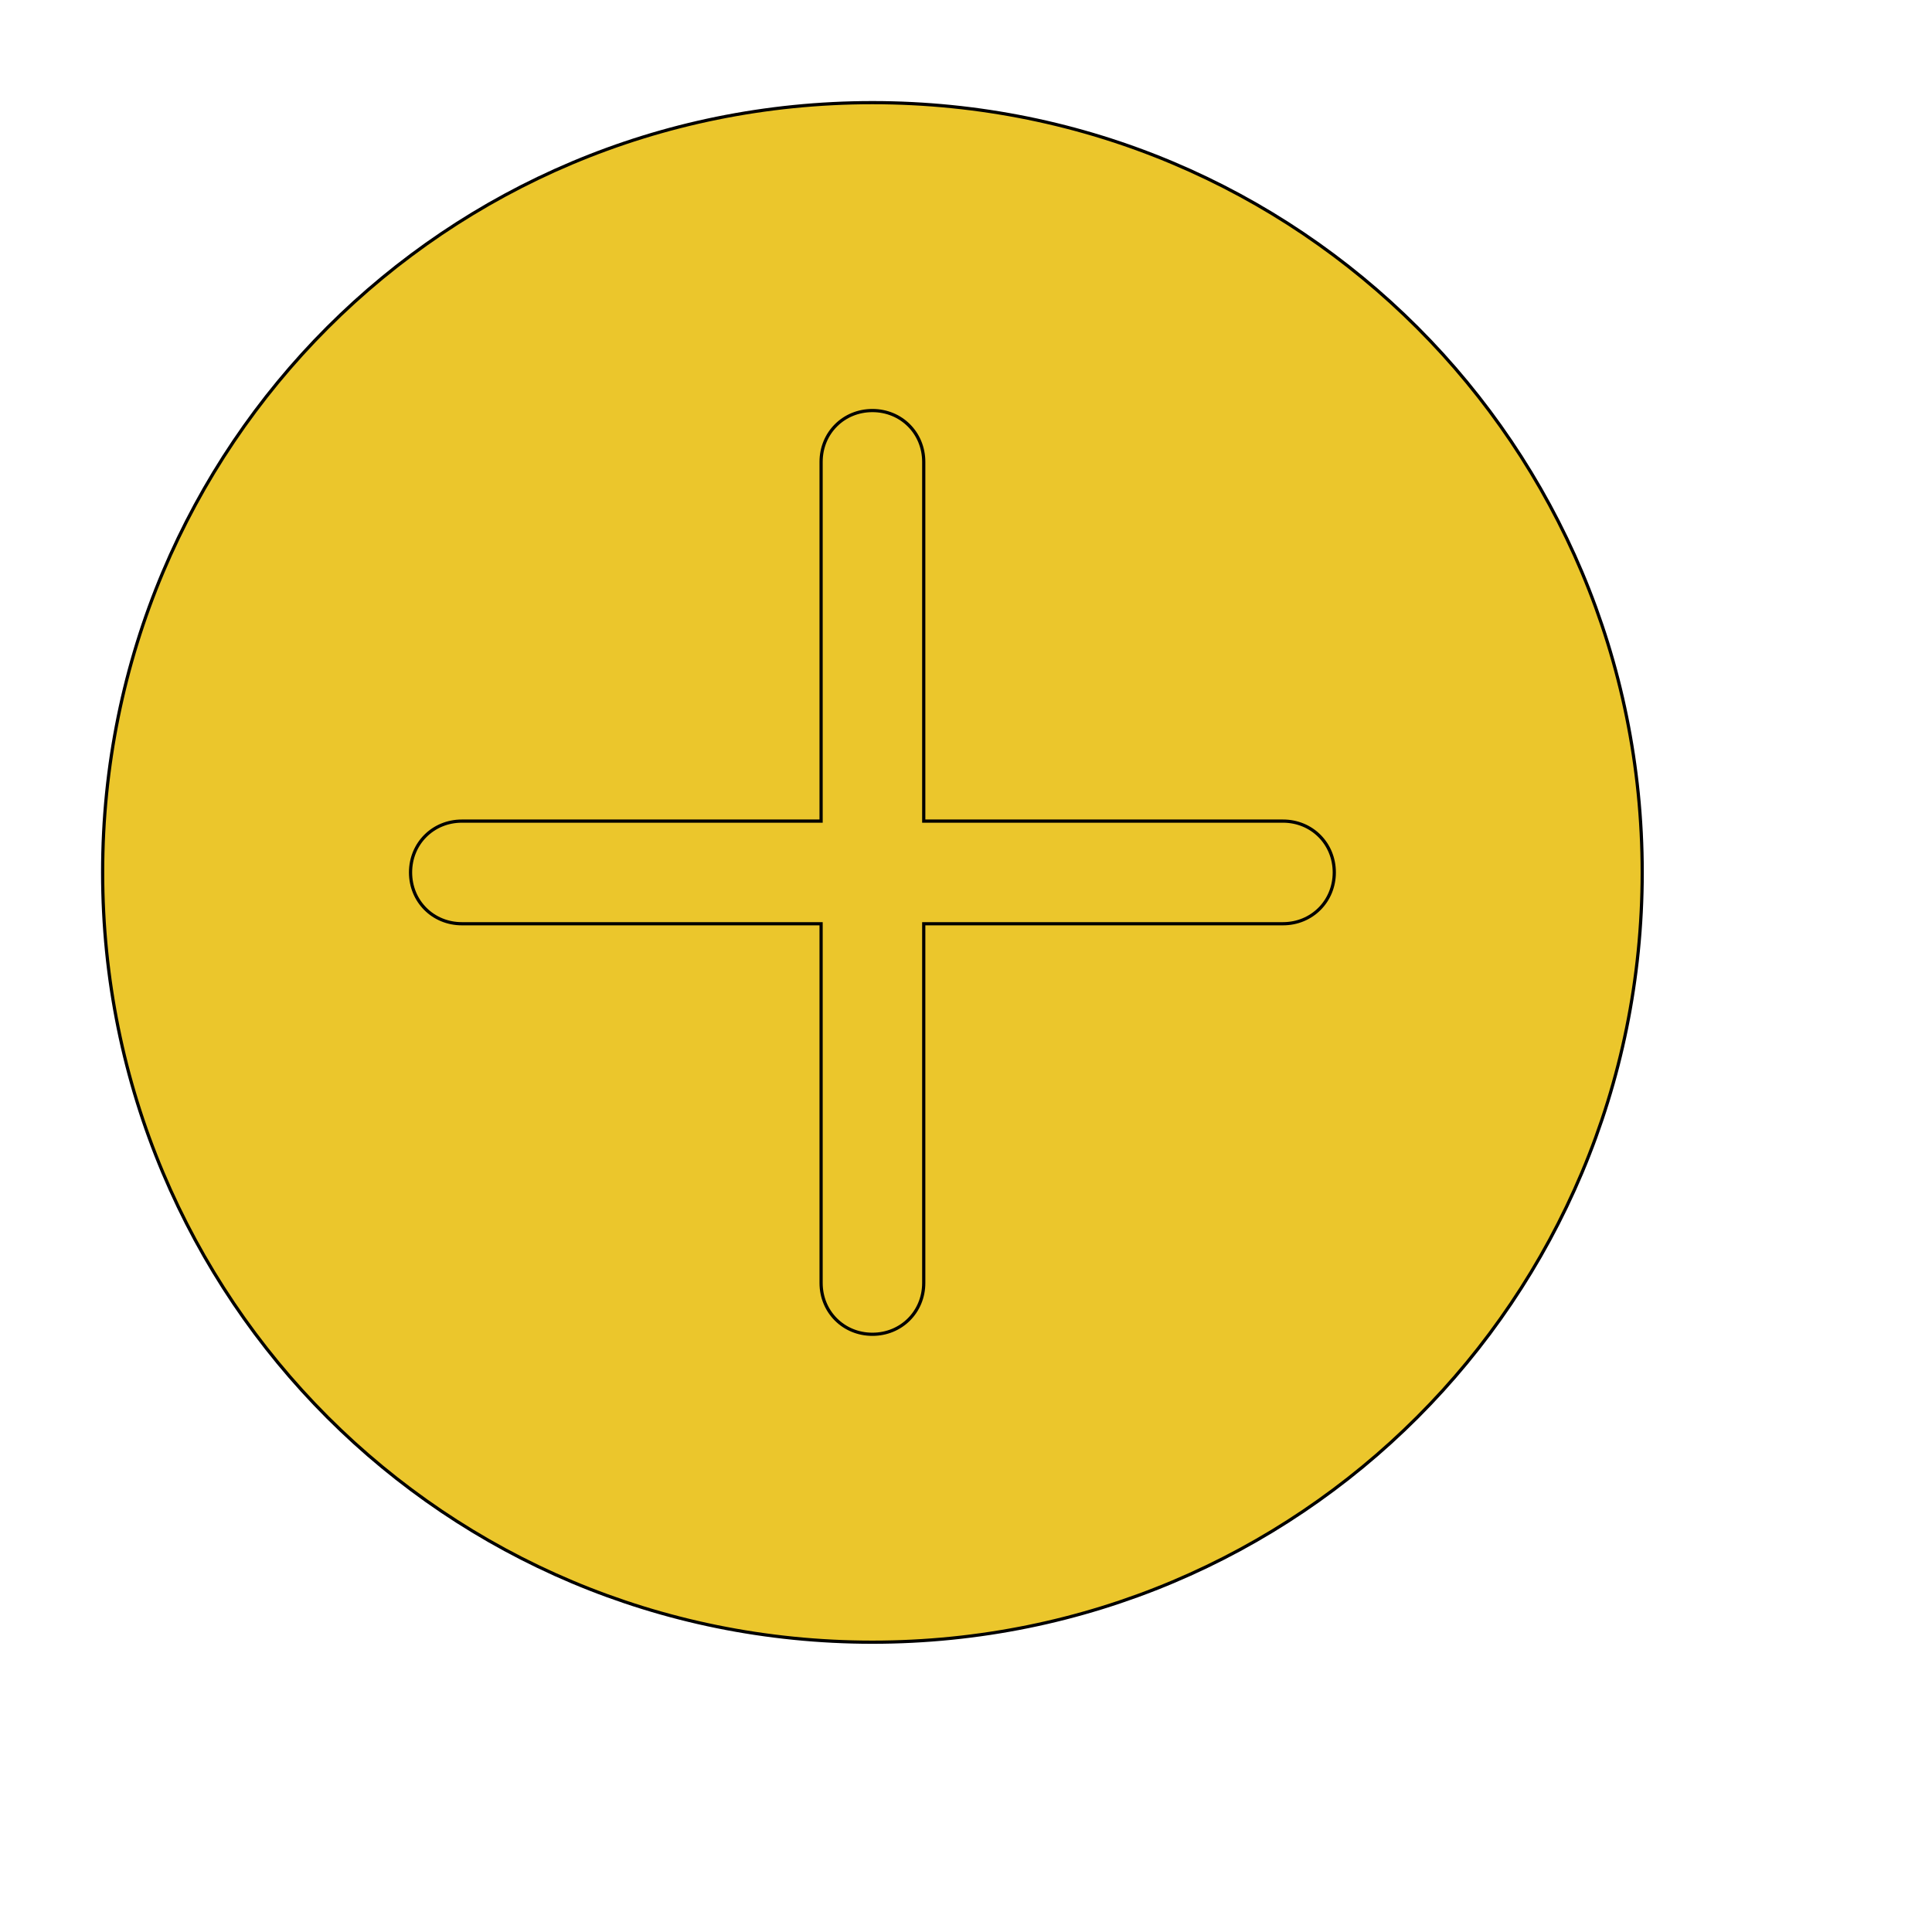 <svg id="th_ele_plus-1" width="100%" height="100%" xmlns="http://www.w3.org/2000/svg" version="1.1" xmlns:xlink="http://www.w3.org/1999/xlink" xmlns:svgjs="http://svgjs.com/svgjs" preserveAspectRatio="xMidYMin slice" data-uid="ele_plus-1" data-keyword="ele_plus-1" viewBox="0 0 512 512" transform="matrix(0.85,0,0,0.85,0,0)" data-colors="[&quot;#bb1942&quot;,&quot;#ebc62c&quot;,&quot;#ebc62c&quot;]"><defs id="SvgjsDefs8373" fill="#bb1942"></defs><path id="th_ele_plus-1_0" d="M272 32C139 32 32 139 32 272C32 405 139 512 272 512C405 512 512 405 512 272C512 139 405 32 272 32Z " fill-rule="evenodd" fill="#ebc62c" stroke-width="1" stroke="#000000"></path><path id="th_ele_plus-1_1" d="M400 288L288 288L288 400C288 409 281 416 272 416C263 416 256 409 256 400L256 288L144 288C135 288 128 281 128 272C128 263 135 256 144 256L256 256L256 144C256 135 263 128 272 128C281 128 288 135 288 144L288 256L400 256C409 256 416 263 416 272C416 281 409 288 400 288Z " fill-rule="evenodd" fill="#ebc62c" stroke-width="1" stroke="#000000"></path></svg>